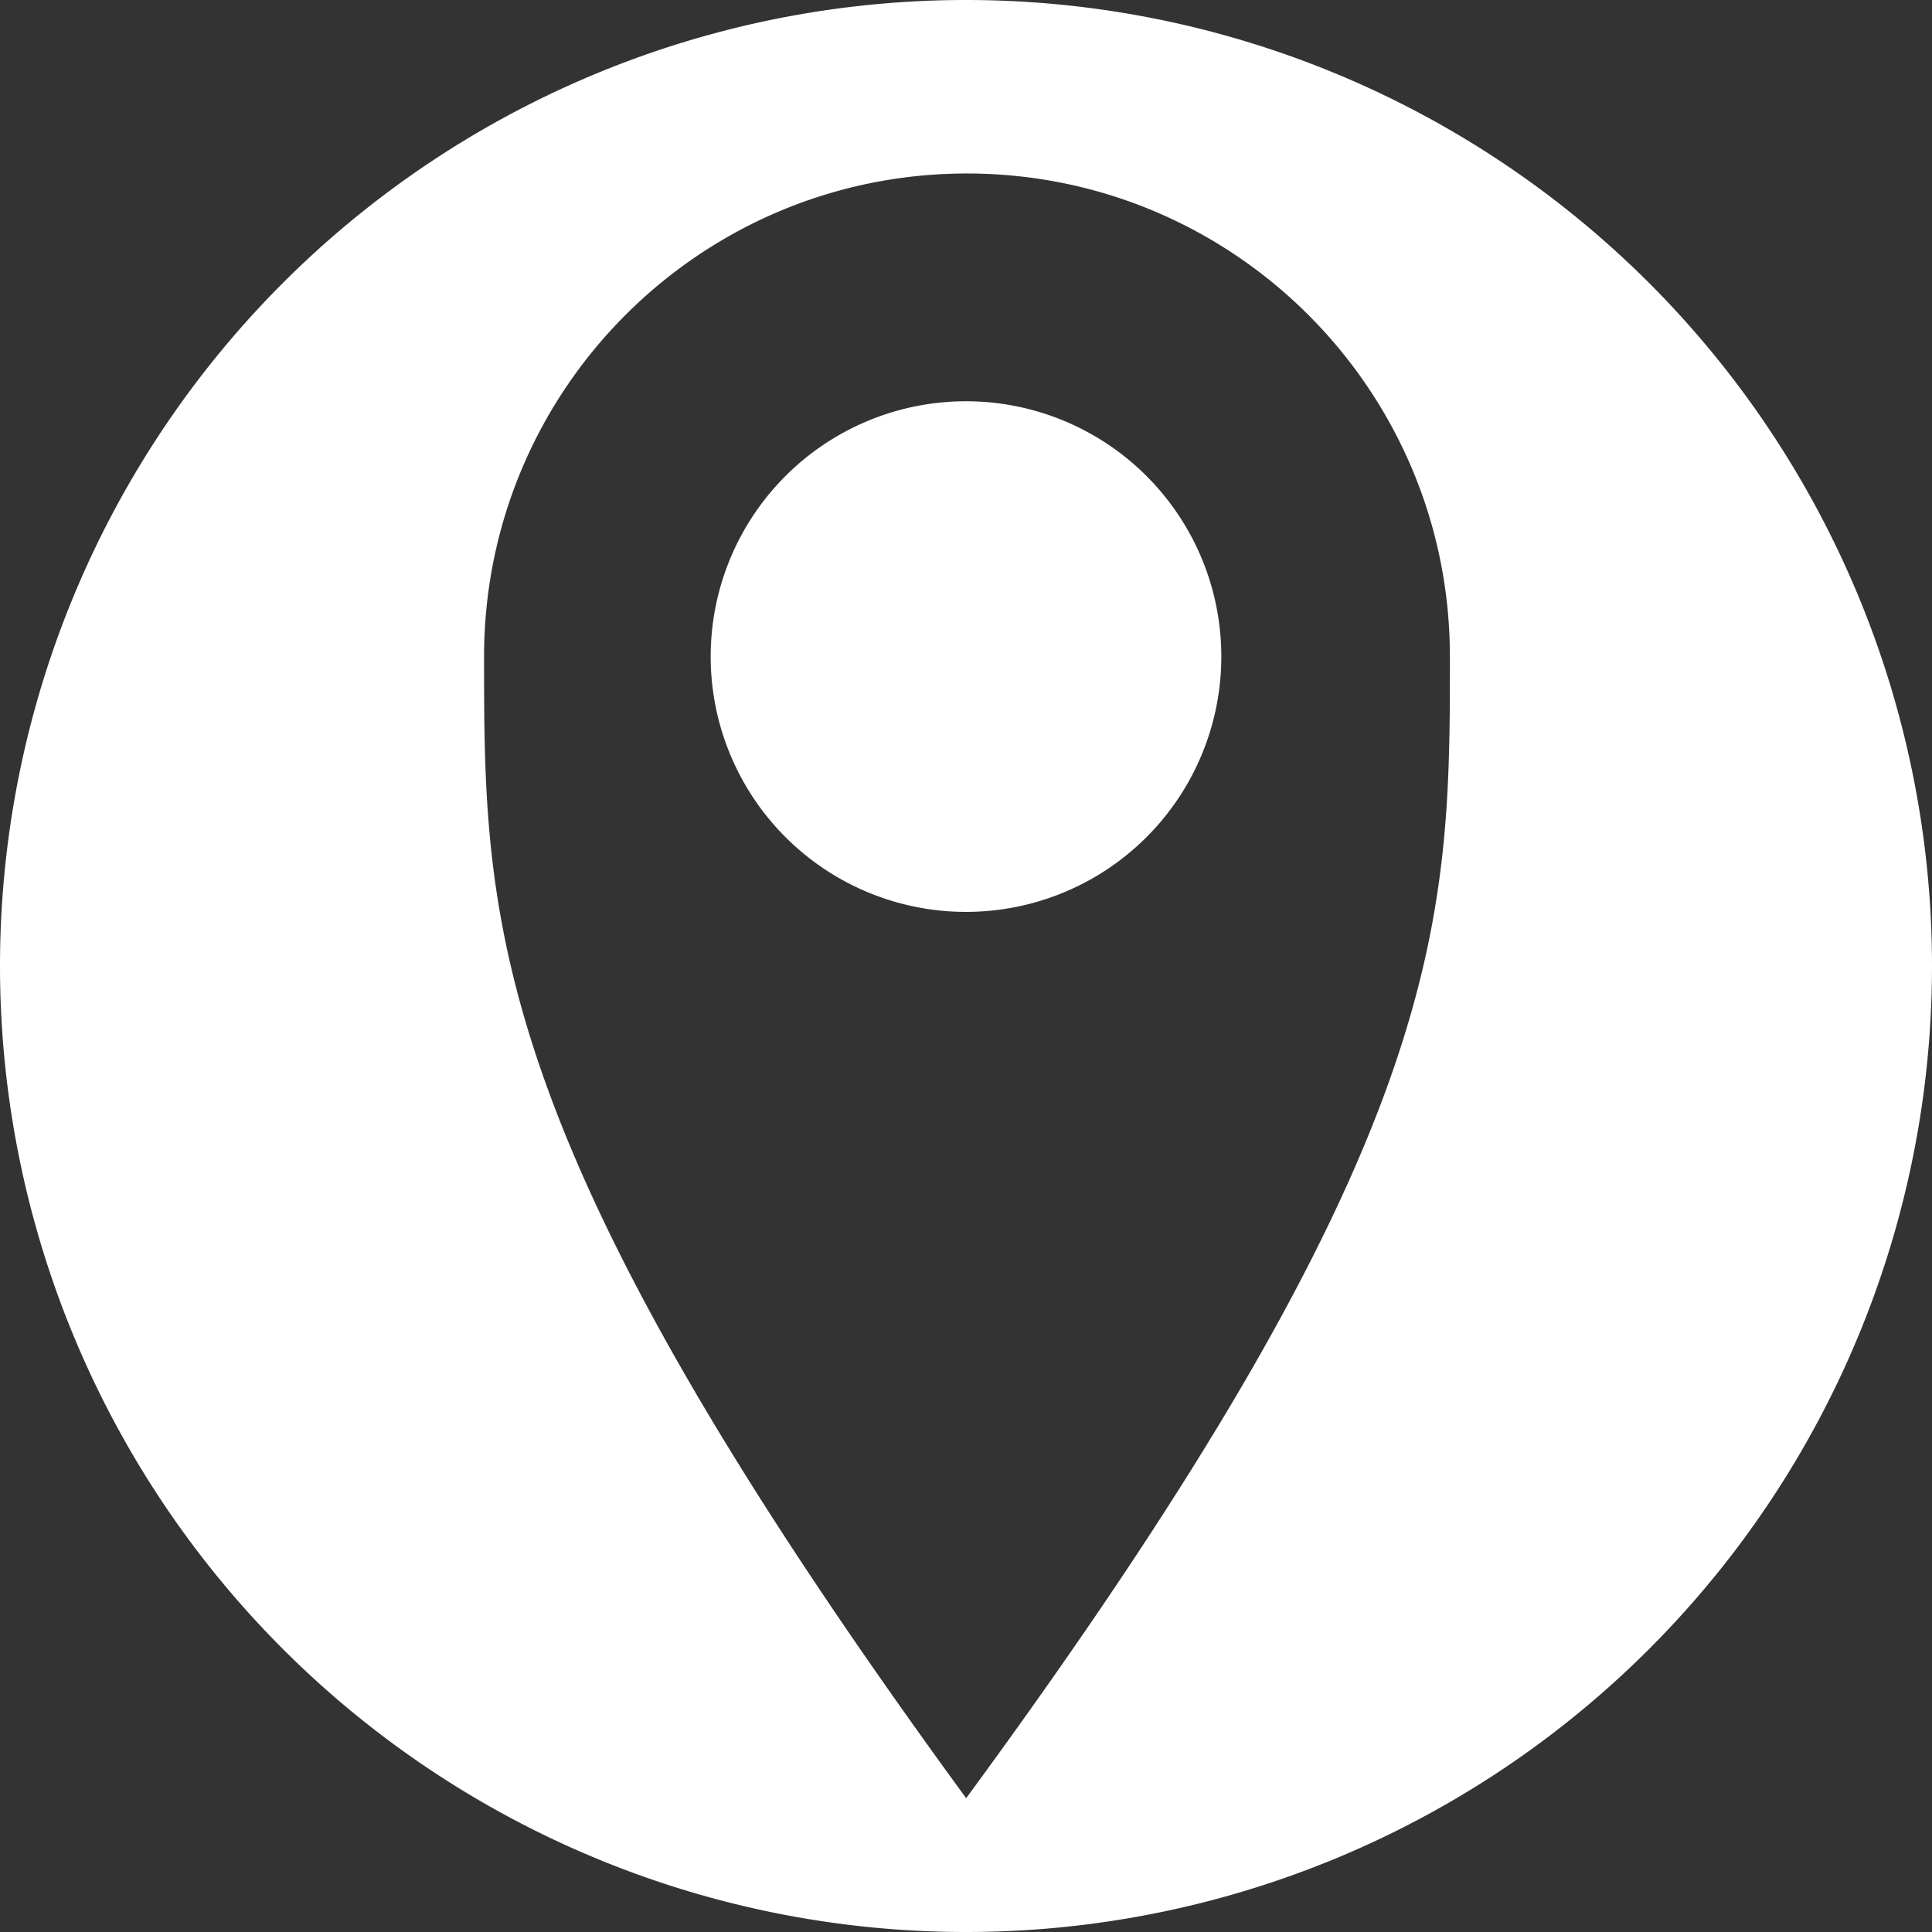 <?xml version="1.0" encoding="UTF-8" standalone="no"?>
<!-- Created with Inkscape (http://www.inkscape.org/) -->

<svg
   width="11.782mm"
   height="11.782mm"
   viewBox="0 0 11.782 11.782"
   version="1.1"
   id="svg1"
   xmlns="http://www.w3.org/2000/svg"
   xmlns:svg="http://www.w3.org/2000/svg">
  <rect x="0" y="0" width="11.782" height="11.782" fill="#333333" stroke="none"/>
  <defs
     id="defs1" />
  <g
     id="layer1"
     transform="translate(-82.353,-39.82)">
    <path
       id="path2"
       style="fill:#ffffff;fill-opacity:1;stroke:none;stroke-width:1;stroke-linecap:round;stroke-linejoin:round"
       d="m 88.244,39.82 a 5.891,5.891 0 0 0 -5.891,5.891 5.891,5.891 0 0 0 5.891,5.891 5.891,5.891 0 0 0 5.891,-5.891 5.891,5.891 0 0 0 -5.891,-5.891 z m 0.005,1.058 c 1.627,0 2.946,1.319 2.946,2.946 0,1.627 -4.8e-5,2.945 -2.95,6.962 -2.935,-4.017 -2.94,-5.336 -2.94,-6.962 0,-1.627 1.318,-2.946 2.945,-2.946 z m -0.005,1.389 a 1.557,1.557 0 0 0 -1.557,1.557 1.557,1.557 0 0 0 1.557,1.557 1.557,1.557 0 0 0 1.557,-1.557 1.557,1.557 0 0 0 -1.557,-1.557 z" />
  </g>
</svg>
